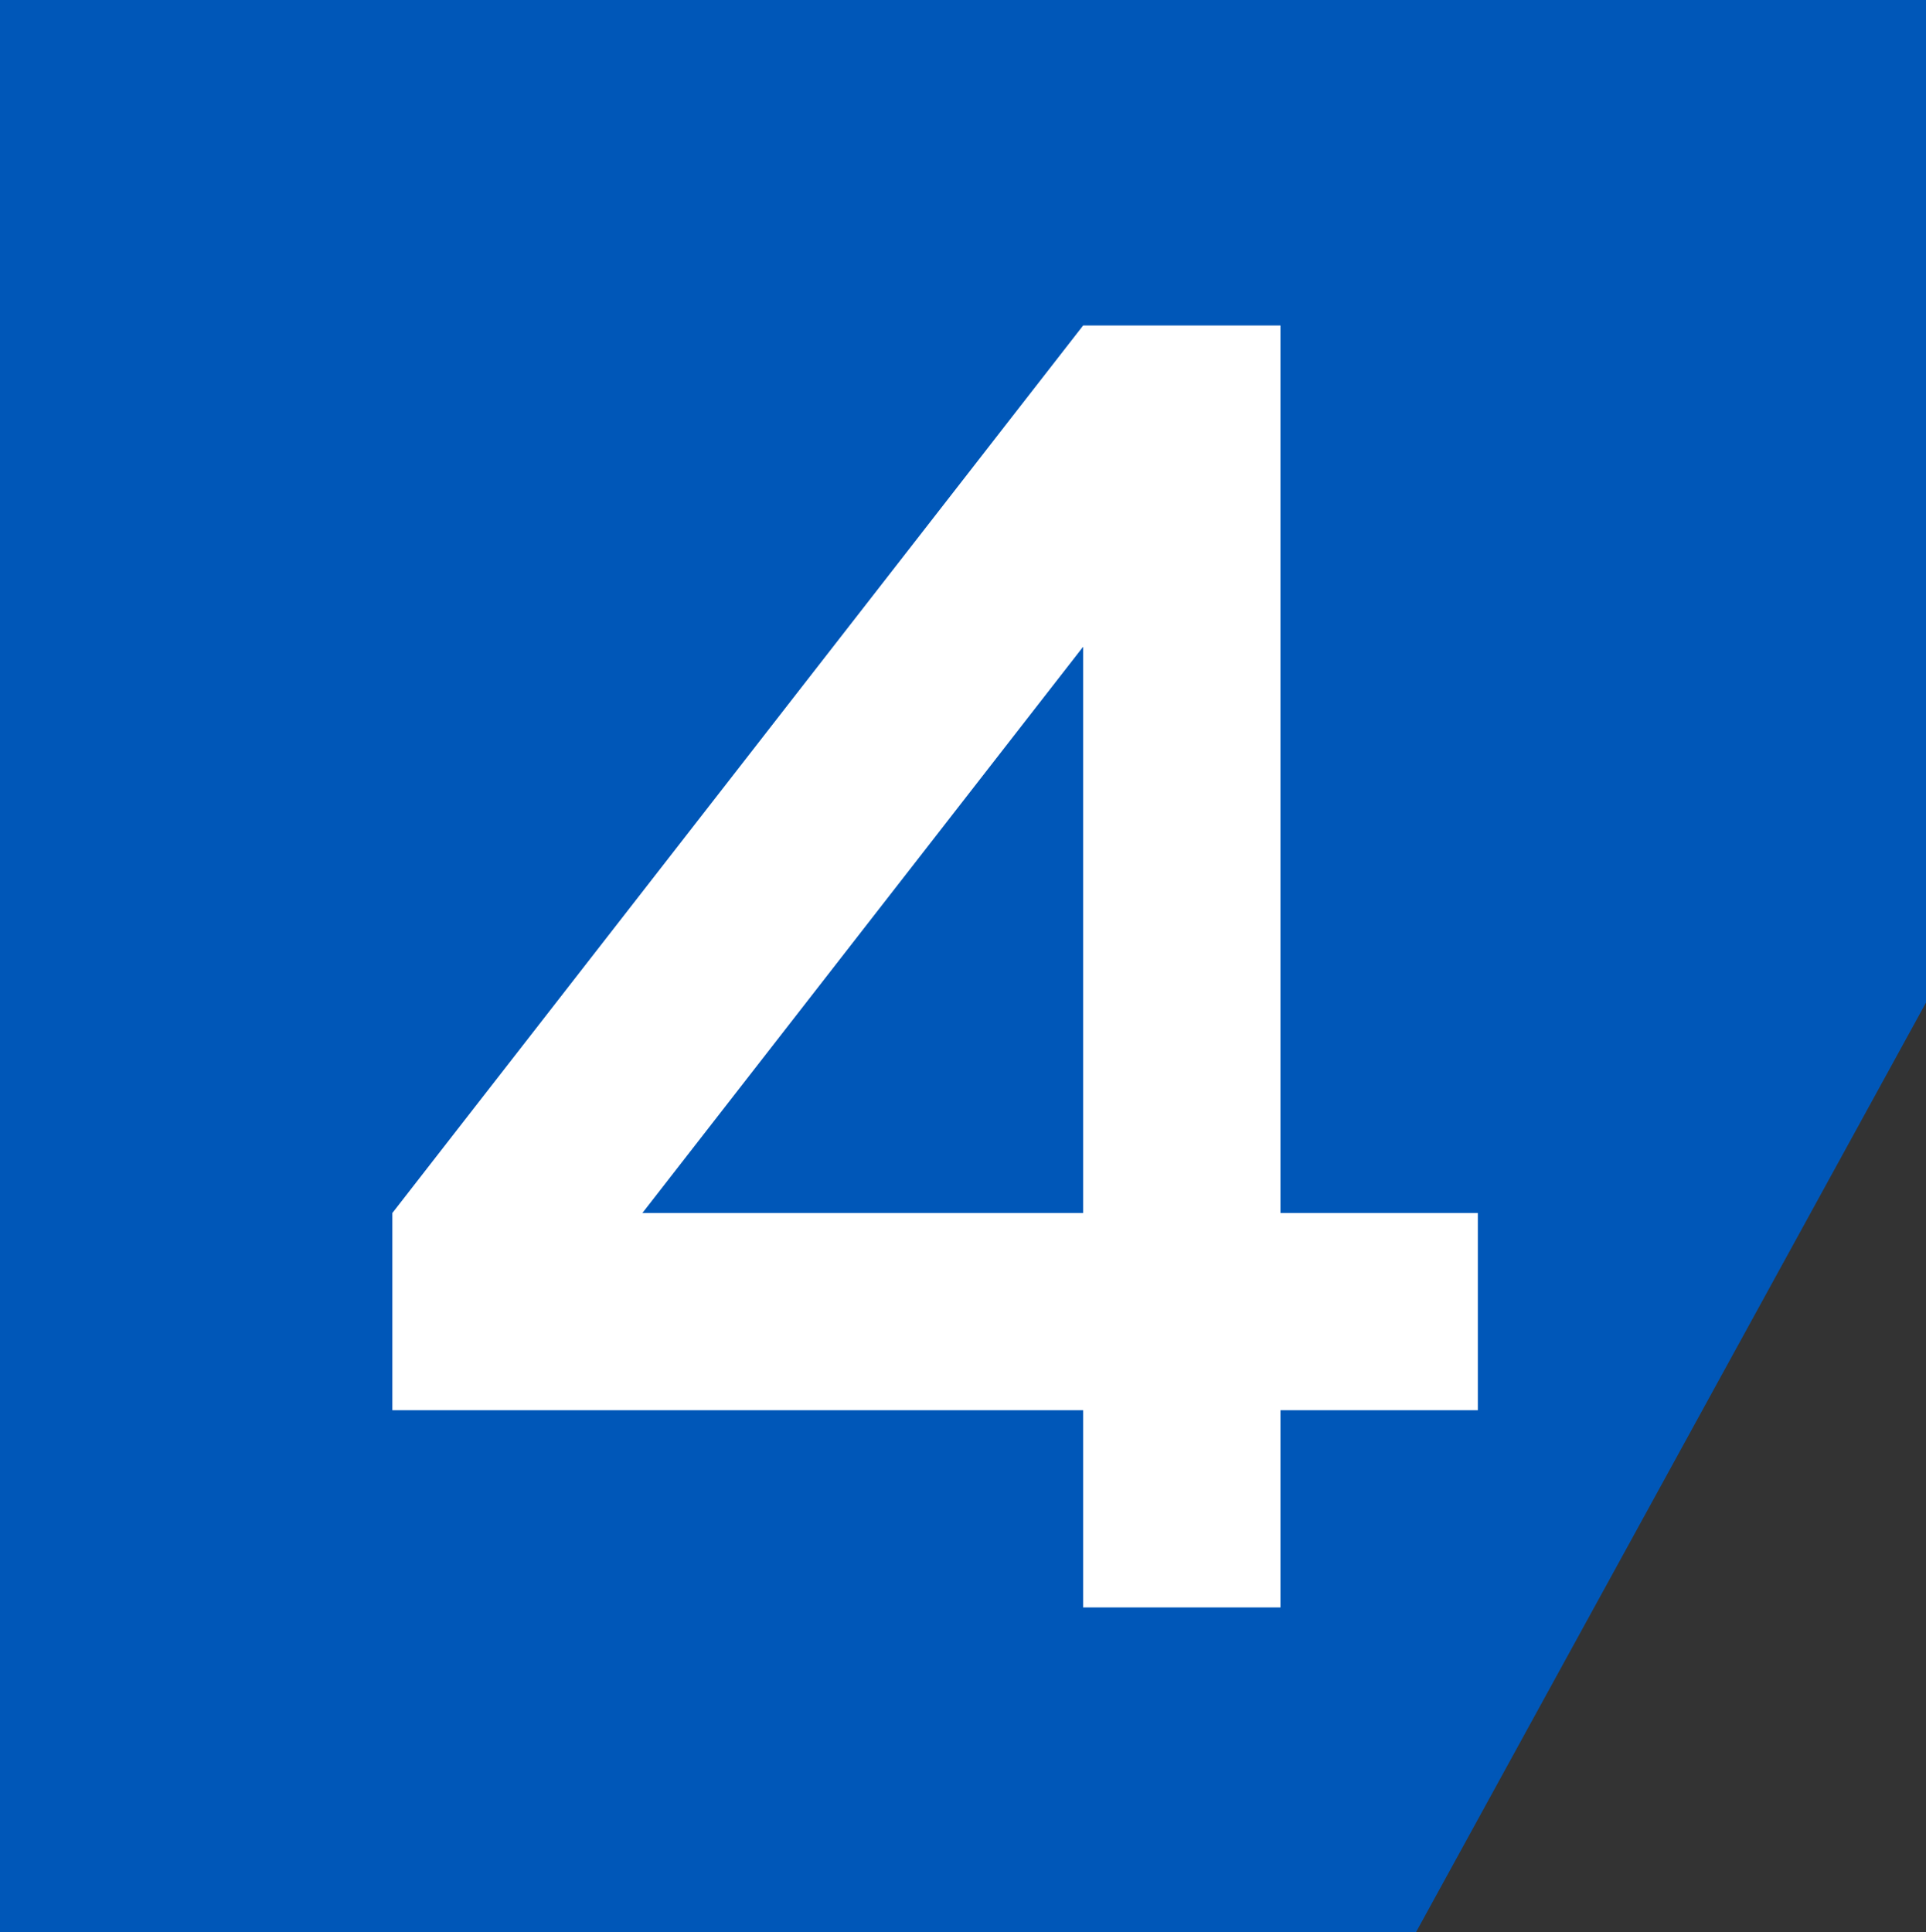 <svg width="599" height="601" xmlns="http://www.w3.org/2000/svg" xmlns:xlink="http://www.w3.org/1999/xlink" xml:space="preserve" overflow="hidden"><rect width="100%" height="100%" fill="#333333" stroke="none"/><defs><clipPath id="clip0"><rect x="1864" y="637" width="599" height="601"/></clipPath><clipPath id="clip1"><rect x="1985" y="738" width="340" height="400"/></clipPath><clipPath id="clip2"><rect x="1985" y="738" width="340" height="400"/></clipPath><clipPath id="clip3"><rect x="1985" y="738" width="340" height="400"/></clipPath><clipPath id="clip4"><rect x="1985" y="738" width="340" height="400"/></clipPath></defs><g clip-path="url(#clip0)" transform="translate(-1864 -637)"><path d="M0 601 0 0 440.375 0 599 289.154 599 601Z" fill="#0057B8" fill-rule="evenodd" transform="matrix(1 0 0 -1 1864 1238)"/><g clip-path="url(#clip1)"><g clip-path="url(#clip2)"><g clip-path="url(#clip3)"><g clip-path="url(#clip4)"><path d="M77.787 122.714 214.856 298.835 214.856 122.714ZM276.238 122.714 276.238 398.754 214.857 398.754 0.024 122.712 0.024 61.372 214.856 61.37 214.856 0.028 276.238 0.028 276.238 61.37 337.619 61.37 337.619 122.714Z" fill="#FFFFFF" fill-rule="evenodd" transform="matrix(1 0 0 -1 1986 1137)"/></g></g></g></g></g></svg>